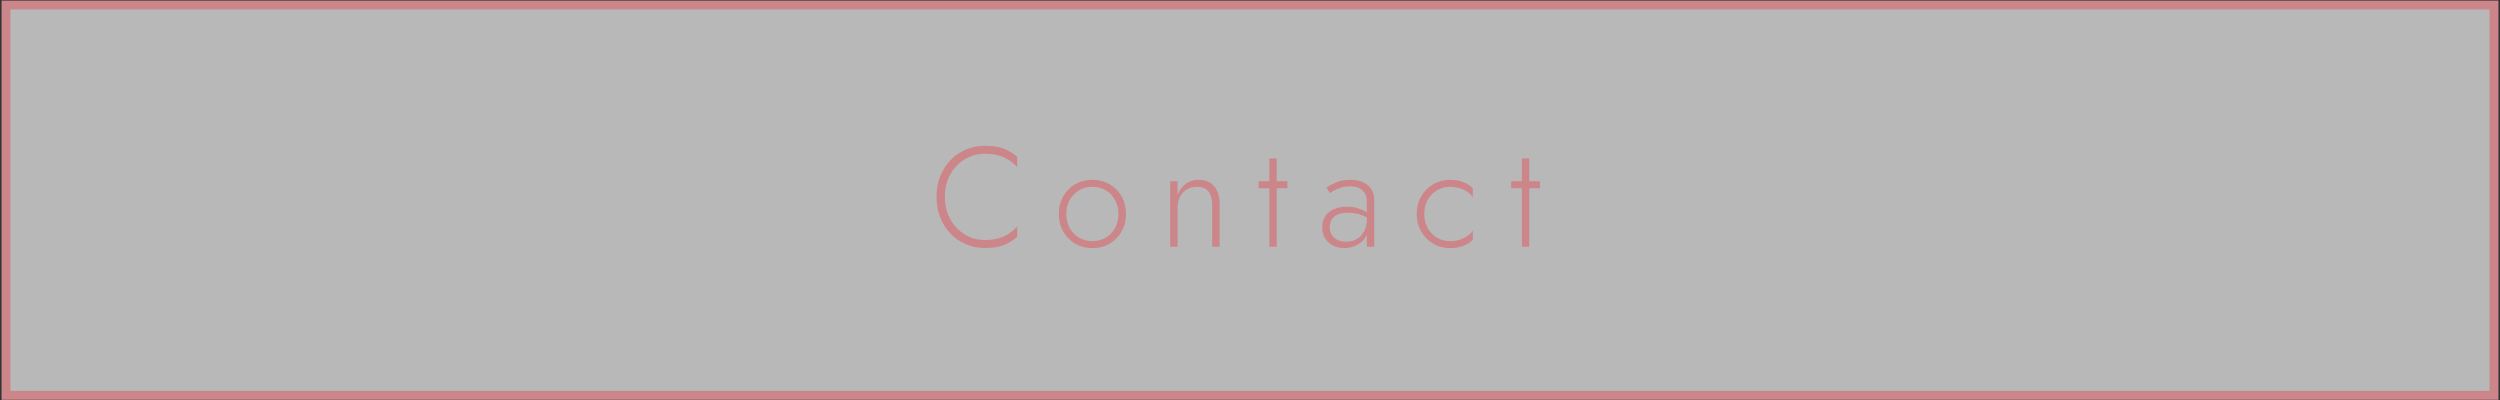 <?xml version="1.0" encoding="UTF-8"?>
<svg id="_テキスト" data-name="テキスト" xmlns="http://www.w3.org/2000/svg" width="281" height="45" viewBox="0 0 281 45">
  <rect x="0" y="0" width="281" height="45" fill="#333333" stroke="none"/>
  <defs>
    <style>
      .cls-1 {
        fill: #cc8689;
      }

      .cls-2 {
        fill: #fff;
        opacity: .65;
      }
    </style>
  </defs>
  <rect class="cls-2" x=".674" y=".565" width="279.652" height="43.869"/>
  <g>
    <path class="cls-1" d="m106.812,24.642c.405.726.949,1.296,1.632,1.712s1.445.624,2.288.624c.533,0,1.019-.059,1.456-.176.438-.117.835-.293,1.192-.528.357-.234.674-.512.952-.832v1.184c-.47.416-.981.728-1.536.936s-1.243.312-2.064.312c-.778,0-1.501-.142-2.168-.424-.667-.283-1.245-.68-1.735-1.192-.491-.512-.875-1.12-1.152-1.824s-.416-1.472-.416-2.304.139-1.6.416-2.304c.277-.704.661-1.312,1.152-1.824.49-.512,1.068-.909,1.735-1.192s1.39-.424,2.168-.424c.821,0,1.51.104,2.064.312s1.066.52,1.536.936v1.168c-.278-.32-.598-.594-.96-.824-.363-.229-.763-.402-1.2-.52-.438-.117-.918-.176-1.44-.176-.843,0-1.605.206-2.288.616s-1.227.979-1.632,1.704c-.405.726-.607,1.568-.607,2.528,0,.95.202,1.787.607,2.512Z"/>
    <path class="cls-1" d="m119.506,22.066c.33-.576.781-1.029,1.352-1.36.571-.331,1.214-.496,1.929-.496s1.356.166,1.928.496c.57.331,1.021.784,1.352,1.36.331.576.496,1.238.496,1.984,0,.736-.165,1.395-.496,1.976-.33.582-.781,1.038-1.352,1.368-.571.331-1.214.496-1.928.496s-1.357-.166-1.929-.496c-.57-.331-1.021-.787-1.352-1.368-.331-.581-.496-1.24-.496-1.976,0-.746.165-1.408.496-1.984Zm.736,3.568c.256.459.604.819,1.048,1.08.442.262.941.392,1.496.392s1.053-.13,1.496-.392c.442-.261.792-.621,1.048-1.08.256-.458.384-.986.384-1.584,0-.586-.128-1.112-.384-1.576-.256-.464-.605-.827-1.048-1.088-.443-.261-.942-.392-1.496-.392s-1.054.13-1.496.392c-.443.262-.792.622-1.048,1.08-.257.459-.385.987-.385,1.584s.128,1.125.385,1.584Z"/>
    <path class="cls-1" d="m135.833,21.522c-.278-.352-.715-.528-1.312-.528-.416,0-.786.099-1.112.296-.325.197-.581.467-.768.808s-.28.725-.28,1.152v4.48h-.832v-7.36h.832v1.536c.203-.533.51-.949.92-1.248.411-.299.889-.448,1.433-.448.768,0,1.354.243,1.76.728s.608,1.139.608,1.96v4.832h-.832v-4.736c0-.629-.139-1.12-.416-1.472Z"/>
    <path class="cls-1" d="m144.703,20.37v.784h-3.232v-.784h3.232Zm-1.2-2.56v9.92h-.832v-9.92h.832Z"/>
    <path class="cls-1" d="m149.715,26.434c.166.246.39.429.672.552.283.123.595.184.937.184.416,0,.797-.096,1.144-.288.347-.192.627-.474.841-.848.213-.374.319-.832.319-1.376l.192.704c0,.576-.139,1.051-.416,1.424s-.624.65-1.04.832c-.416.181-.838.272-1.264.272-.416,0-.816-.088-1.2-.264s-.693-.435-.928-.776c-.235-.341-.353-.773-.353-1.296,0-.715.248-1.28.744-1.696s1.171-.624,2.023-.624c.48,0,.894.056,1.24.168.347.112.632.238.856.376.224.139.384.256.479.352v.528c-.362-.256-.749-.445-1.16-.568-.41-.123-.84-.184-1.287-.184-.416,0-.776.059-1.08.176-.305.118-.542.293-.712.528-.171.235-.257.539-.257.912,0,.363.083.667.248.912Zm-.632-5.344c.277-.192.638-.386,1.08-.584.442-.197.989-.296,1.64-.296.555,0,1.029.091,1.425.272.395.182.698.443.912.784.213.341.319.757.319,1.248v5.216h-.832v-5.104c0-.213-.032-.418-.096-.616-.064-.197-.168-.376-.312-.536-.144-.16-.338-.288-.584-.384-.245-.096-.544-.144-.896-.144-.363,0-.688.043-.976.128-.288.085-.536.187-.744.304-.208.118-.382.229-.521.336l-.416-.624Z"/>
    <path class="cls-1" d="m160.473,25.634c.256.459.604.819,1.048,1.08.442.262.941.392,1.496.392.395,0,.762-.059,1.104-.176.342-.118.638-.27.888-.456.251-.187.43-.376.536-.568v1.04c-.224.267-.567.491-1.031.672-.465.181-.963.272-1.496.272-.715,0-1.355-.166-1.92-.496-.565-.331-1.017-.787-1.353-1.368-.336-.581-.504-1.24-.504-1.976,0-.746.168-1.408.504-1.984s.787-1.029,1.353-1.36c.564-.331,1.205-.496,1.92-.496.533,0,1.031.094,1.496.28.464.187.808.408,1.031.664v1.04c-.106-.202-.285-.395-.536-.576-.25-.182-.546-.331-.888-.448-.342-.117-.709-.176-1.104-.176-.555,0-1.054.13-1.496.392-.443.262-.792.622-1.048,1.08-.257.459-.385.987-.385,1.584s.128,1.125.385,1.584Z"/>
    <path class="cls-1" d="m173.085,20.37v.784h-3.232v-.784h3.232Zm-1.2-2.56v9.92h-.832v-9.92h.832Z"/>
  </g>
  <path class="cls-1" d="m280.826,44.934H.174V.066h280.652v44.869ZM1.174,43.934h278.652V1.066H1.174v42.869Z"/>
</svg>